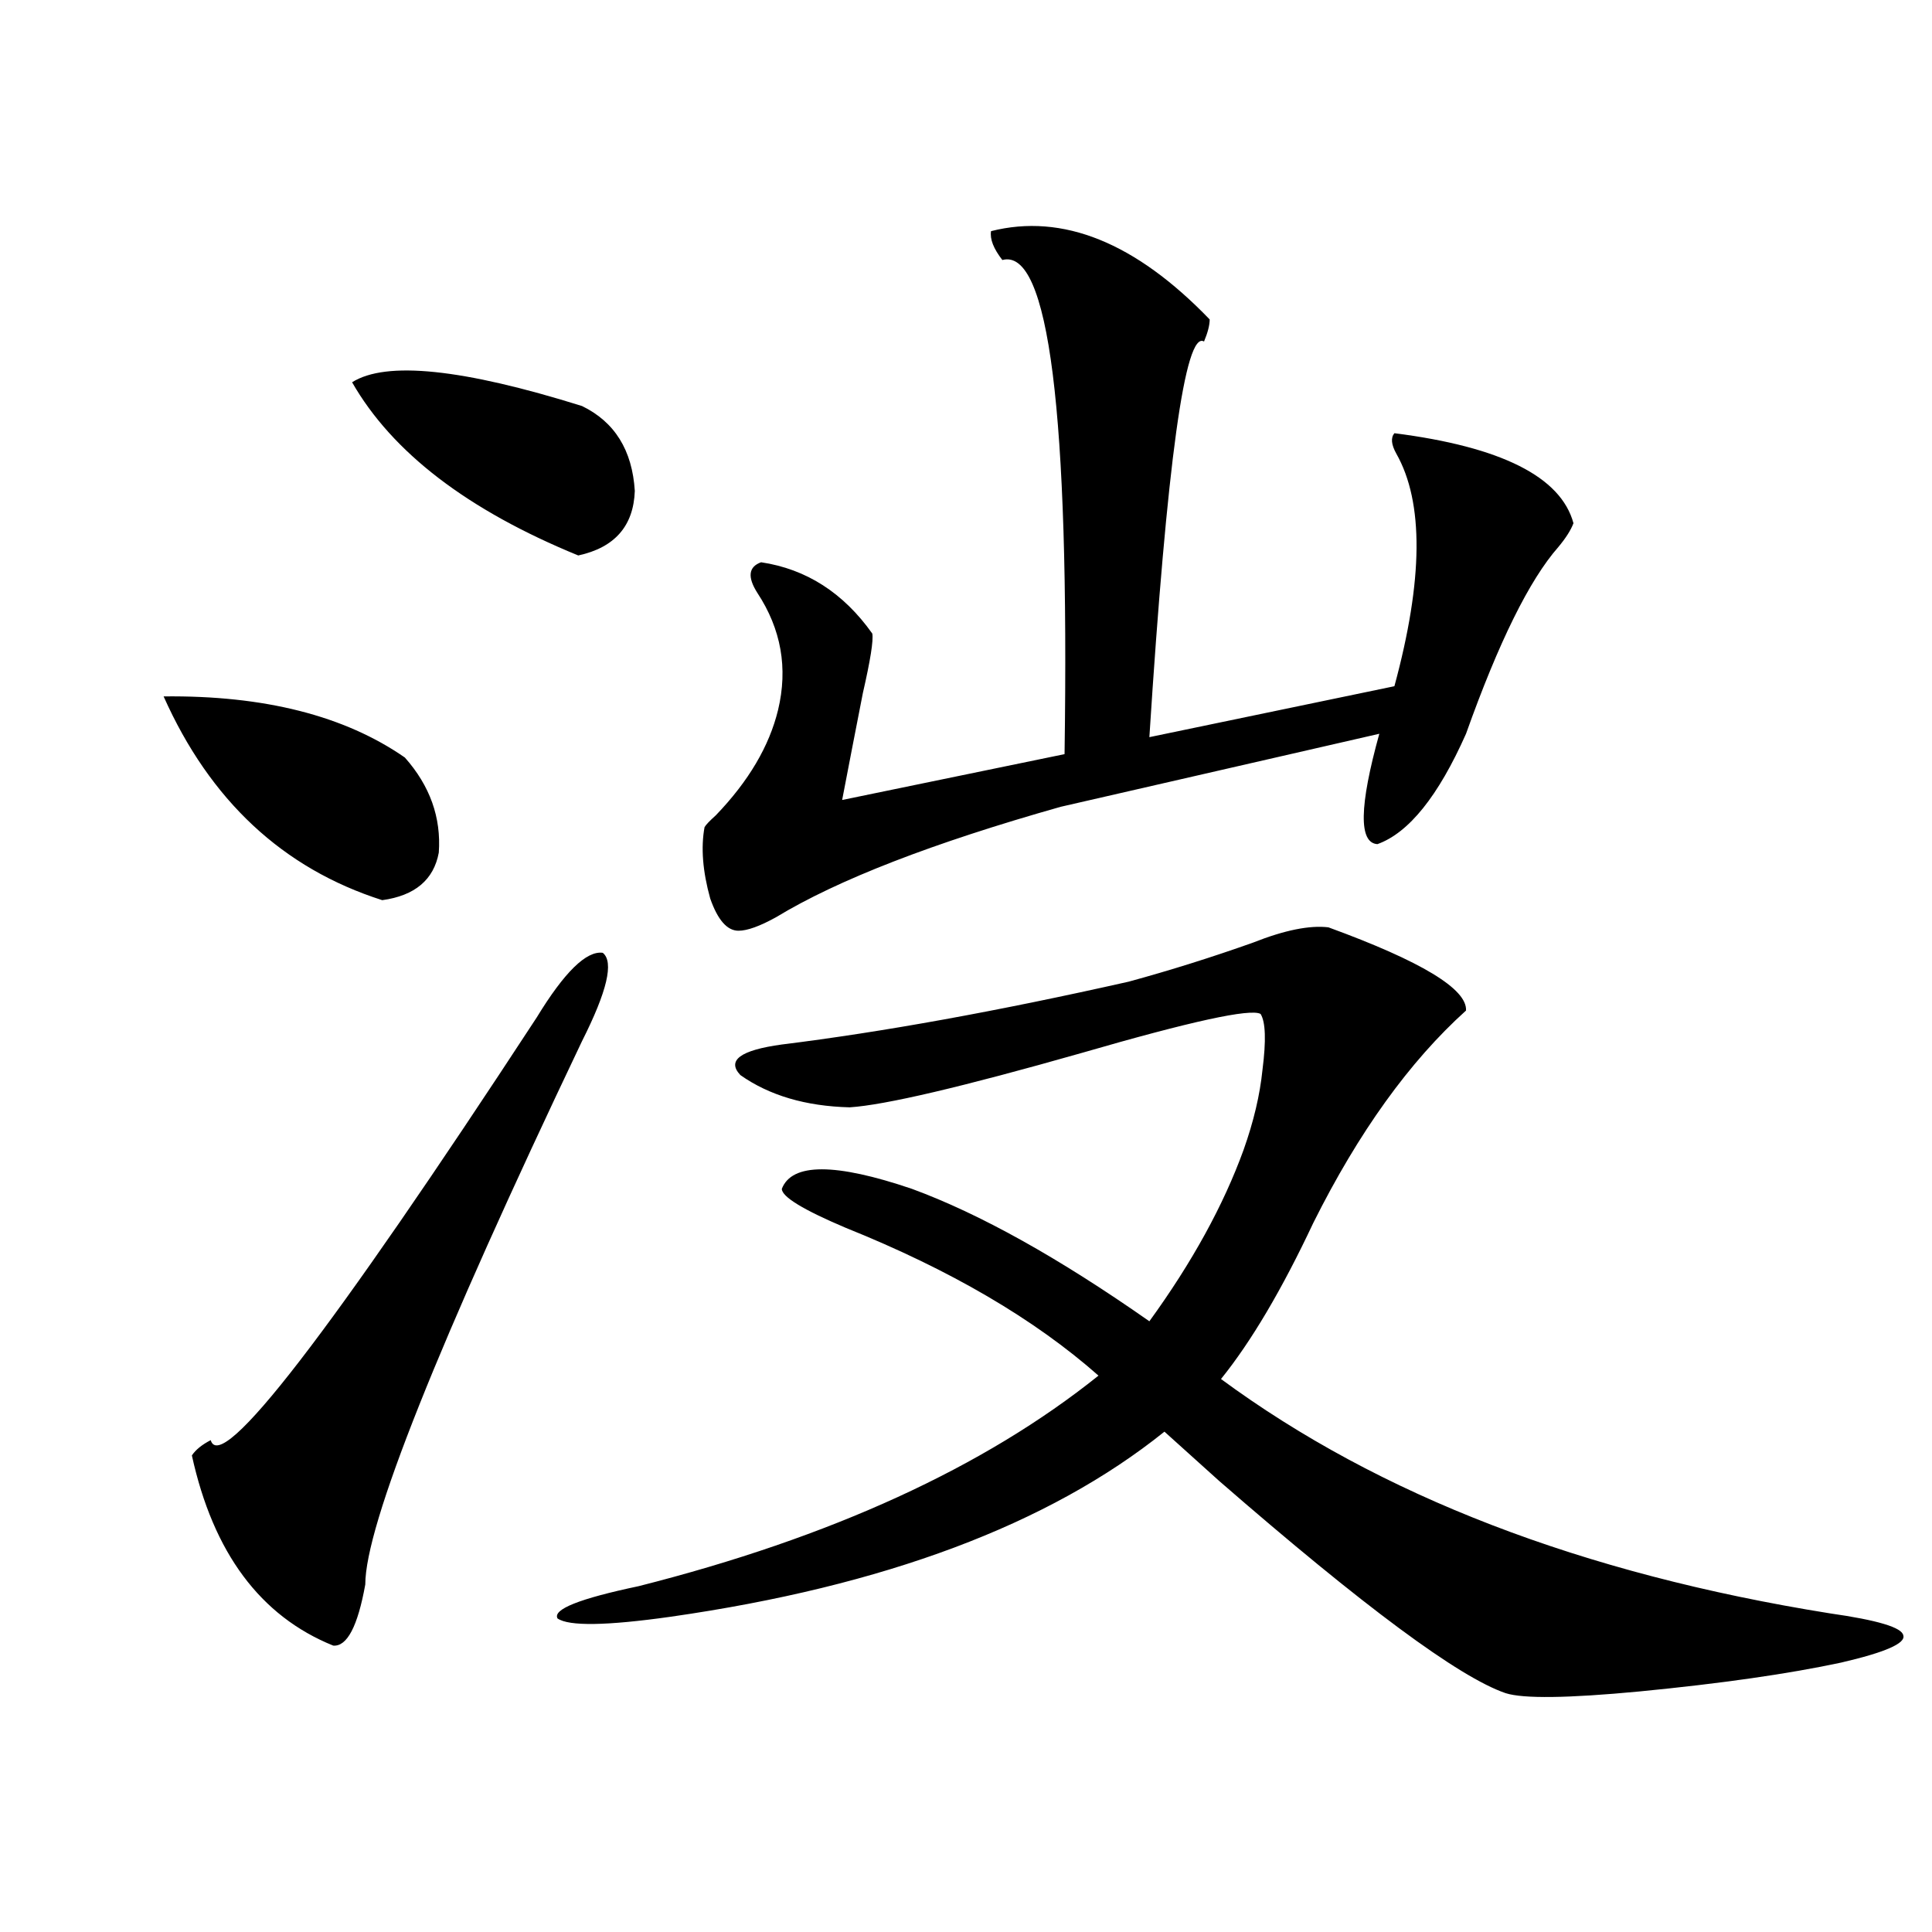<?xml version="1.0" encoding="utf-8"?>
<!-- Generator: Adobe Illustrator 16.0.0, SVG Export Plug-In . SVG Version: 6.00 Build 0)  -->
<!DOCTYPE svg PUBLIC "-//W3C//DTD SVG 1.1//EN" "http://www.w3.org/Graphics/SVG/1.1/DTD/svg11.dtd">
<svg version="1.1" id="图层_1" xmlns="http://www.w3.org/2000/svg" xmlns:xlink="http://www.w3.org/1999/xlink" x="0px" y="0px"
	 width="1000px" height="1000px" viewBox="0 0 1000 1000" enable-background="new 0 0 1000 1000" xml:space="preserve">
<path d="M84.681,360.457c52.026-0.577,93.656,9.97,124.875,31.641c13.003,14.653,18.856,31.063,17.561,49.219
	c-2.606,14.063-12.362,22.274-29.268,24.609C146.463,449.528,108.735,414.372,84.681,360.457z M277.847,526.57
	c14.299-23.429,25.686-34.565,34.146-33.398c5.854,4.696,2.271,19.927-10.731,45.703c-74.8,157.036-112.192,250.79-112.192,281.25
	c-3.902,21.671-9.436,32.218-16.585,31.641c-37.728-15.243-62.117-48.038-73.169-98.438c1.951-2.925,5.198-5.562,9.756-7.91
	C114.269,763.587,170.532,690.638,277.847,526.57z M182.239,197.859c17.561-11.124,57.225-7.031,119.021,12.305
	c16.905,8.212,26.006,22.852,27.316,43.945c-0.655,18.169-10.411,29.306-29.268,33.398
	C242.07,264.079,203.047,234.196,182.239,197.859z M584.181,508.113c21.463-5.851,42.926-12.593,64.389-20.215
	c16.25-6.44,29.268-9.077,39.023-7.91c48.124,17.578,71.858,31.942,71.218,43.066c-29.268,26.367-55.608,62.993-79.022,109.863
	c-16.265,34.579-32.194,61.523-47.804,80.859c81.949,60.356,186.978,100.786,315.114,121.289
	c24.71,3.516,37.393,7.319,38.048,11.426c1.296,4.093-9.436,8.789-32.194,14.063c-27.316,5.851-62.117,10.835-104.388,14.941
	c-37.072,3.516-60.166,3.804-69.267,0.879c-24.069-8.212-73.504-44.824-148.289-109.863c-12.362-11.124-21.798-19.624-28.292-25.488
	c-59.846,48.052-145.042,79.98-255.604,95.801c-33.17,4.683-52.682,4.972-58.535,0.879c-2.606-4.696,11.372-10.259,41.95-16.699
	c99.51-25.187,178.853-61.523,238.043-108.984c-33.17-29.292-76.751-54.78-130.729-76.465c-22.118-9.366-33.17-16.108-33.17-20.215
	c5.198-13.472,27.637-13.472,67.315,0c35.121,12.896,76.096,35.747,122.924,68.555c22.104-30.46,38.368-60.054,48.779-88.77
	c5.198-14.64,8.445-28.413,9.756-41.309c1.951-15.229,1.616-24.897-0.976-29.004c-5.213-2.925-36.097,3.817-92.681,20.215
	c-61.797,17.578-101.796,26.958-119.997,28.125c-22.773-0.577-41.63-6.152-56.584-16.699c-7.164-7.608,0-12.882,21.463-15.82
	C456.699,534.192,516.53,523.356,584.181,508.113z M512.963,119.637c37.072-9.366,74.785,5.864,113.168,45.703
	c0,2.938-0.976,6.743-2.927,11.426c-9.756-5.851-19.191,62.402-28.292,204.785l126.826-26.367
	c14.954-55.069,15.274-95.21,0.976-120.41c-2.606-4.683-2.927-8.198-0.976-10.547c55.273,7.031,86.172,22.563,92.681,46.582
	c-1.311,3.516-3.902,7.622-7.805,12.305c-14.969,17.001-30.898,49.219-47.804,96.68c-14.313,32.231-29.603,51.278-45.853,57.129
	c-9.756-0.577-9.436-19.624,0.976-57.129L549.06,417.586c-66.34,18.759-115.454,37.793-147.313,57.129
	c-8.46,4.696-14.969,7.031-19.512,7.031c-5.854,0-10.731-5.562-14.634-16.699c-3.902-14.063-4.878-26.367-2.927-36.914
	c0.641-1.167,2.592-3.214,5.854-6.152c16.905-17.578,27.637-35.733,32.194-54.492c5.198-21.671,1.616-41.886-10.731-60.645
	c-5.213-8.198-4.558-13.472,1.951-15.82c23.414,3.516,42.591,15.82,57.56,36.914c0.641,3.516-0.976,13.774-4.878,30.762
	c-3.902,19.927-7.484,38.384-10.731,55.371l115.119-23.73c2.592-176.948-8.14-262.202-32.194-255.762
	C514.259,128.728,512.308,123.743,512.963,119.637z"/>
</svg>
